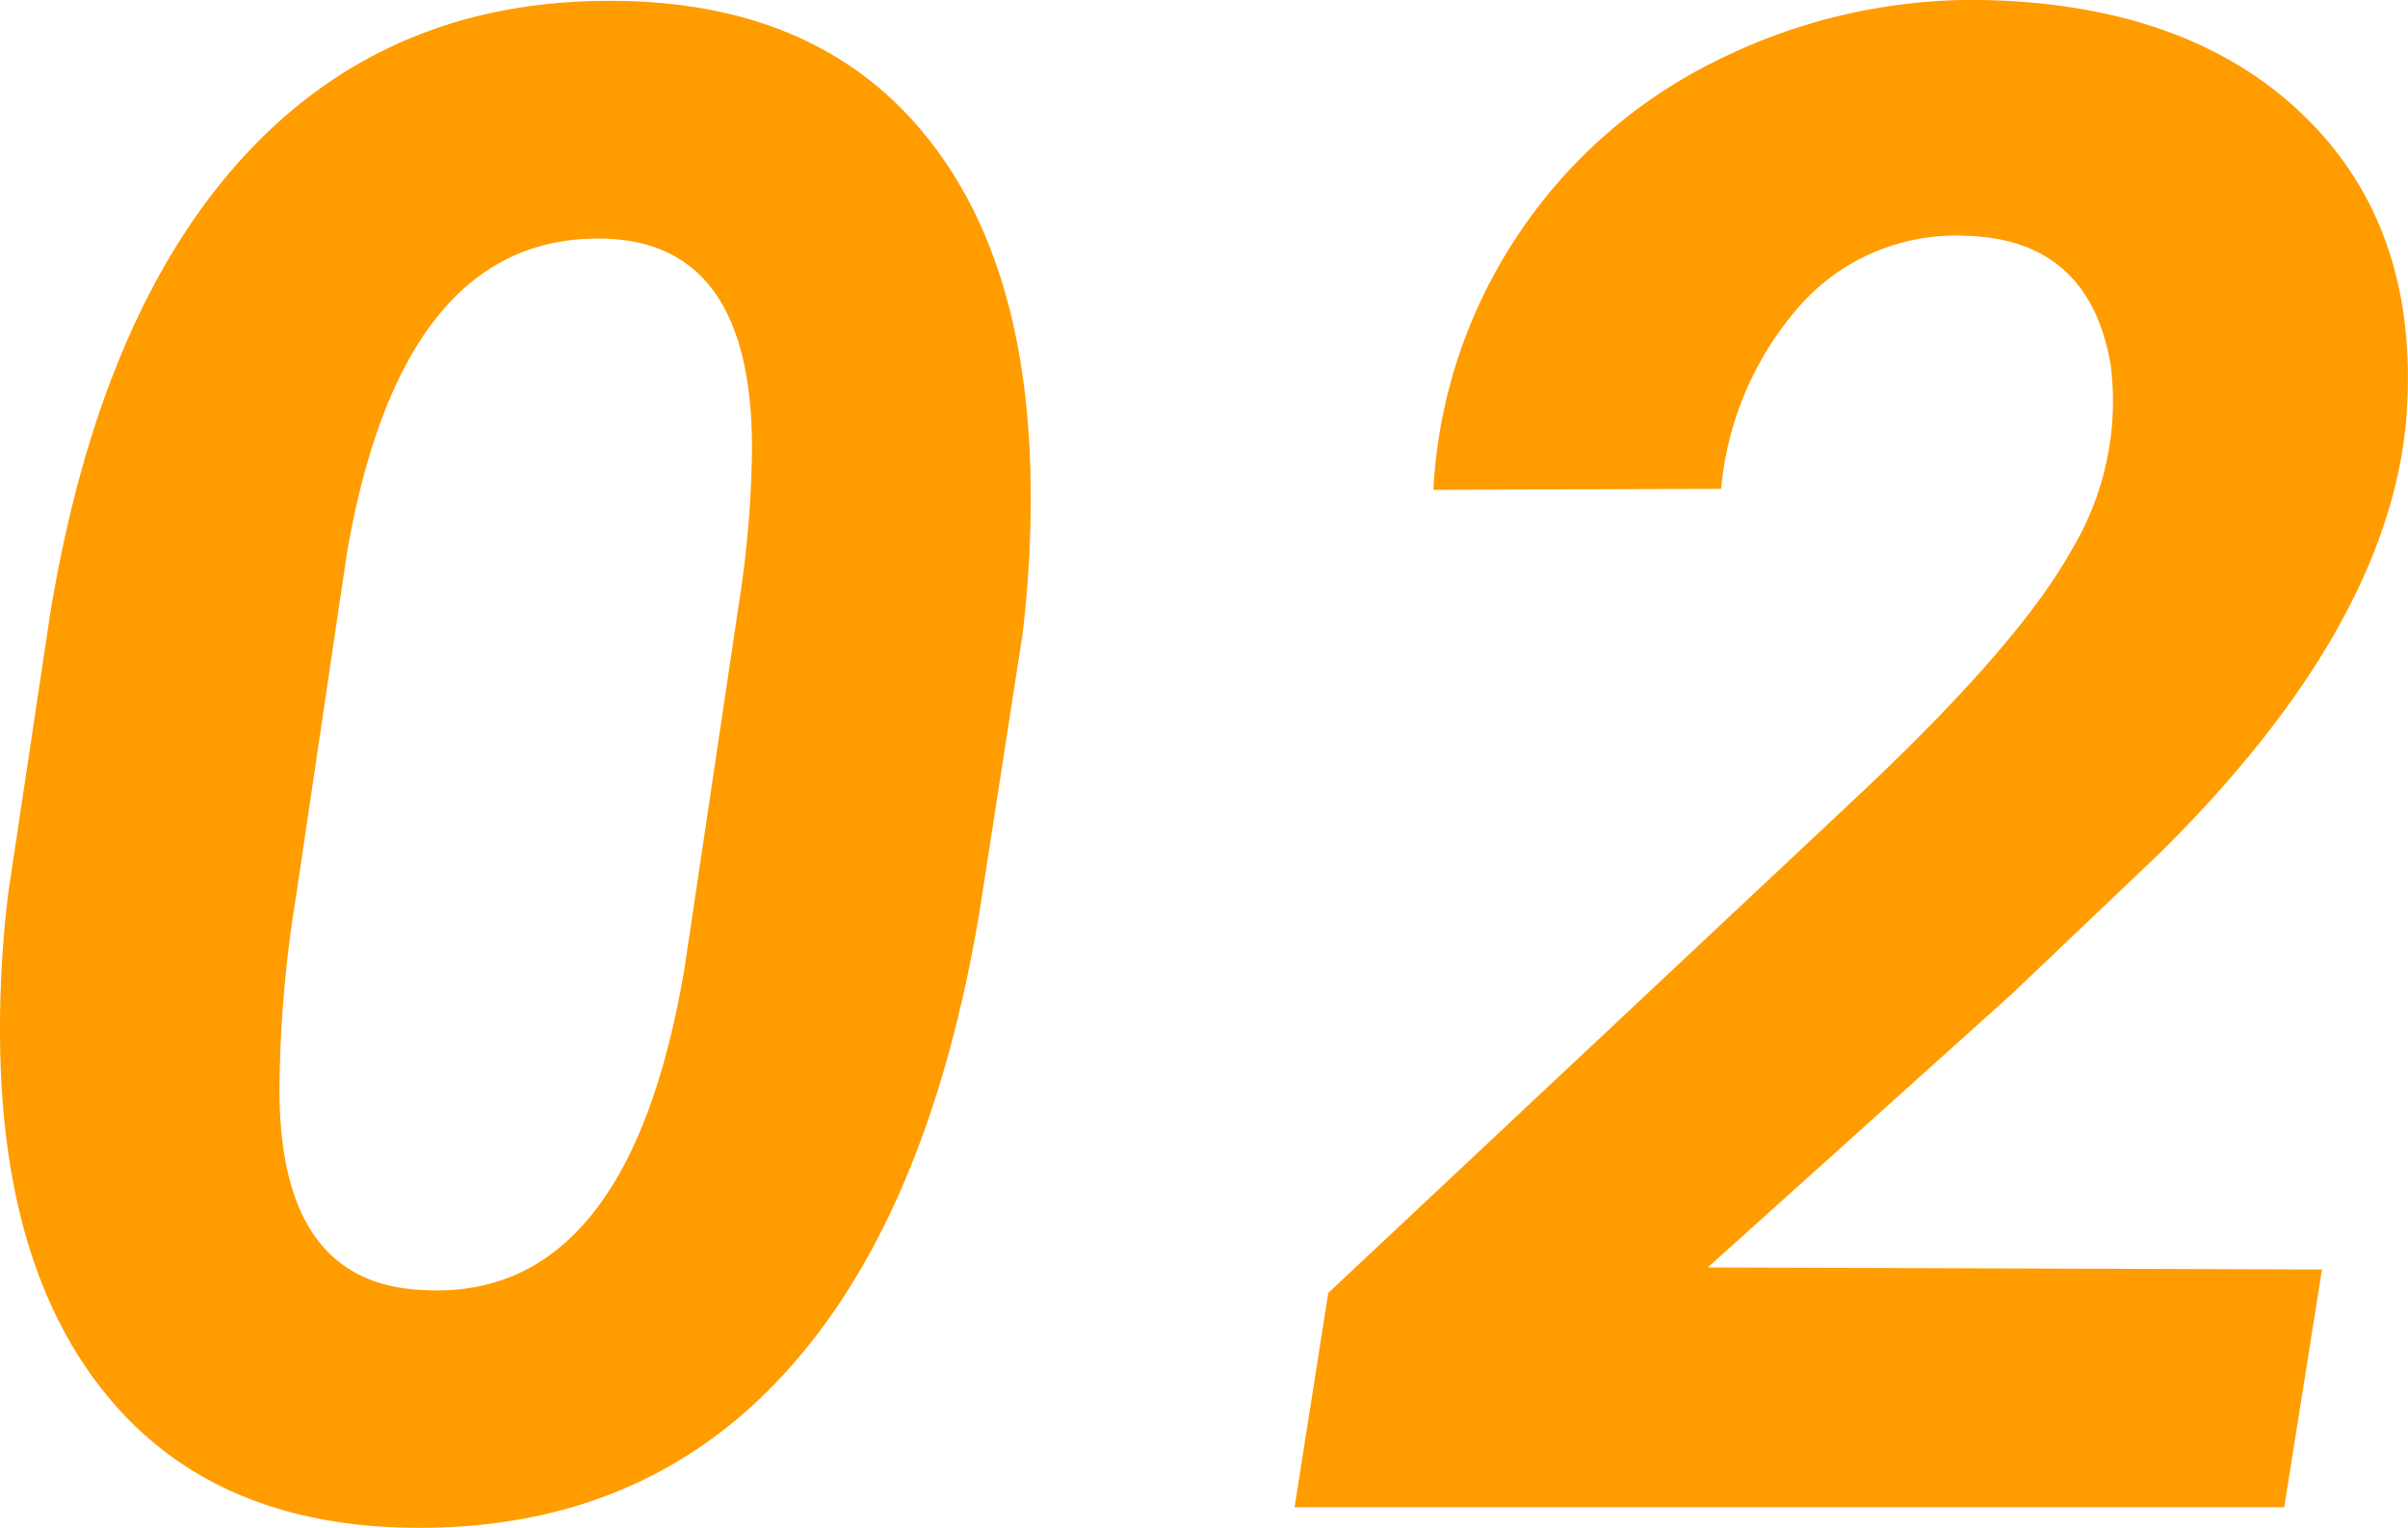 <svg xmlns="http://www.w3.org/2000/svg" width="110.636" height="70.18" viewBox="0 0 110.636 70.18">
  <path id="reason-num2" d="M-35.972.938q-8.859-.188-13.687-6t-4.969-16.219a51.621,51.621,0,0,1,.375-6.937l1.922-12.8q2.3-13.969,9.047-21.187t17.3-6.984q8.859.188,13.711,5.977t4.992,16.148a52.038,52.038,0,0,1-.375,6.984l-1.969,12.7q-2.344,14.063-9.023,21.3T-35.972.938Zm15.891-49.566q0-9.31-6.562-9.637-9.469-.422-12.047,14.41l-2.344,15.813a56.966,56.966,0,0,0-.75,8.234q-.234,9.5,6.516,9.825,9.516.609,12.094-14.831l2.484-16.655A49.07,49.07,0,0,0-20.081-48.628ZM50.316,0H4.847L6.394-9.844,30.628-32.578q7.453-6.984,9.891-11.344a13.287,13.287,0,0,0,1.828-8.531q-.984-5.812-6.7-5.953a9.585,9.585,0,0,0-7.523,3.141,14.719,14.719,0,0,0-3.68,8.484l-13.219.047a23.176,23.176,0,0,1,3.8-11.578A23.291,23.291,0,0,1,24.136-66.4a26.433,26.433,0,0,1,12.3-2.836q9.516.188,14.813,5.344t4.688,13.734Q55.191-40.5,44.55-30L37.8-23.578,23.831-11.016l28.219.094Z" transform="translate(54.633 69.235)" fill="#ff9c00"/>
</svg>

